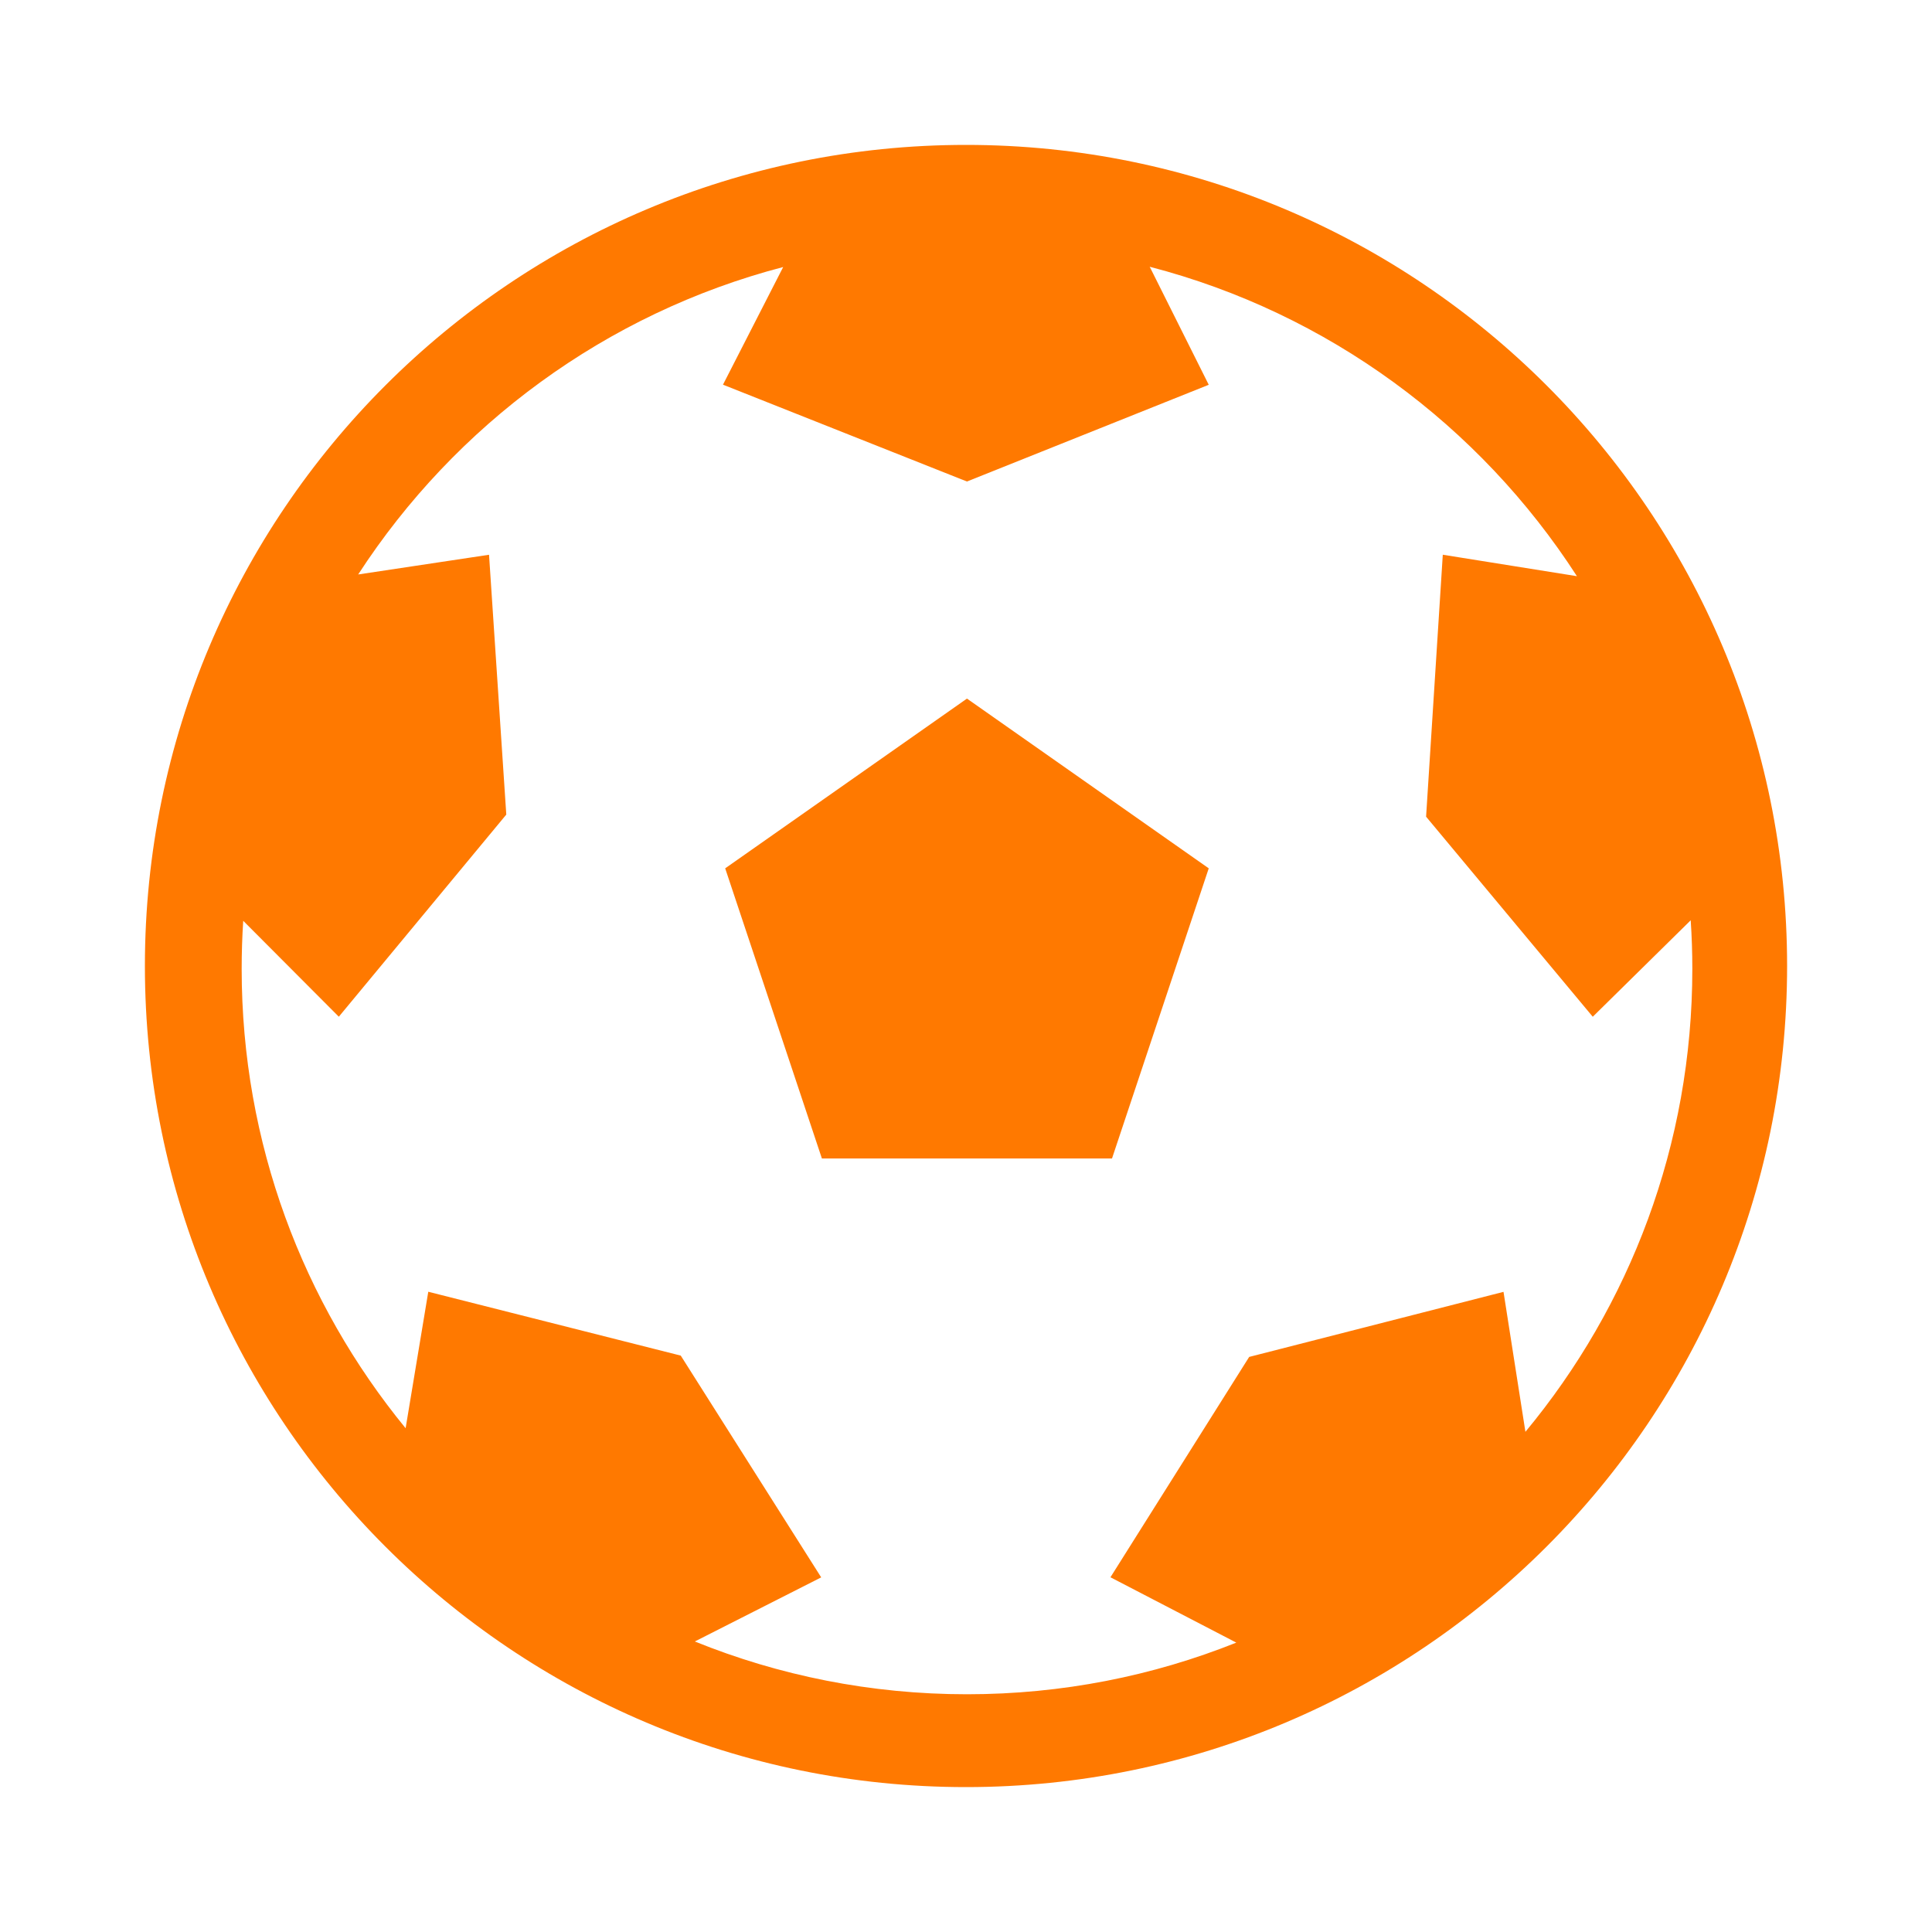 <svg width="56" height="56" viewBox="0 0 56 56" fill="none" xmlns="http://www.w3.org/2000/svg">
<path d="M21.02 25.169L23.823 33.579H32.232L35.036 25.169L28.028 20.249L21.02 25.169Z" fill="#FF7900"/>
<path fill-rule="evenodd" clip-rule="evenodd" d="M28 51.8C41.144 51.8 51.8 41.144 51.8 28C51.8 14.856 41.145 4.2 28 4.2C14.856 4.2 4.2 14.856 4.2 28C4.2 41.144 14.855 51.8 28 51.8ZM44.215 41.502C47.236 37.861 49.053 33.185 49.053 28.084C49.053 27.611 49.037 27.141 49.006 26.675L46.167 29.471L41.336 23.672L41.82 16.079L45.708 16.701C42.888 12.331 38.493 9.073 33.325 7.732L35.036 11.153L28.028 13.957L20.956 11.15L22.701 7.74C17.566 9.081 13.197 12.315 10.382 16.651L14.175 16.08L14.675 23.611L9.821 29.47L7.05 26.69C7.02 27.151 7.005 27.616 7.005 28.084C7.005 33.137 8.787 37.773 11.757 41.398L12.414 37.442L19.732 39.293L23.803 45.721L20.14 47.579C22.576 48.566 25.239 49.109 28.028 49.109C30.787 49.109 33.421 48.578 35.835 47.612L32.187 45.718L36.208 39.331L43.58 37.445L44.215 41.502Z" fill="#FF7900"/>
</svg>
